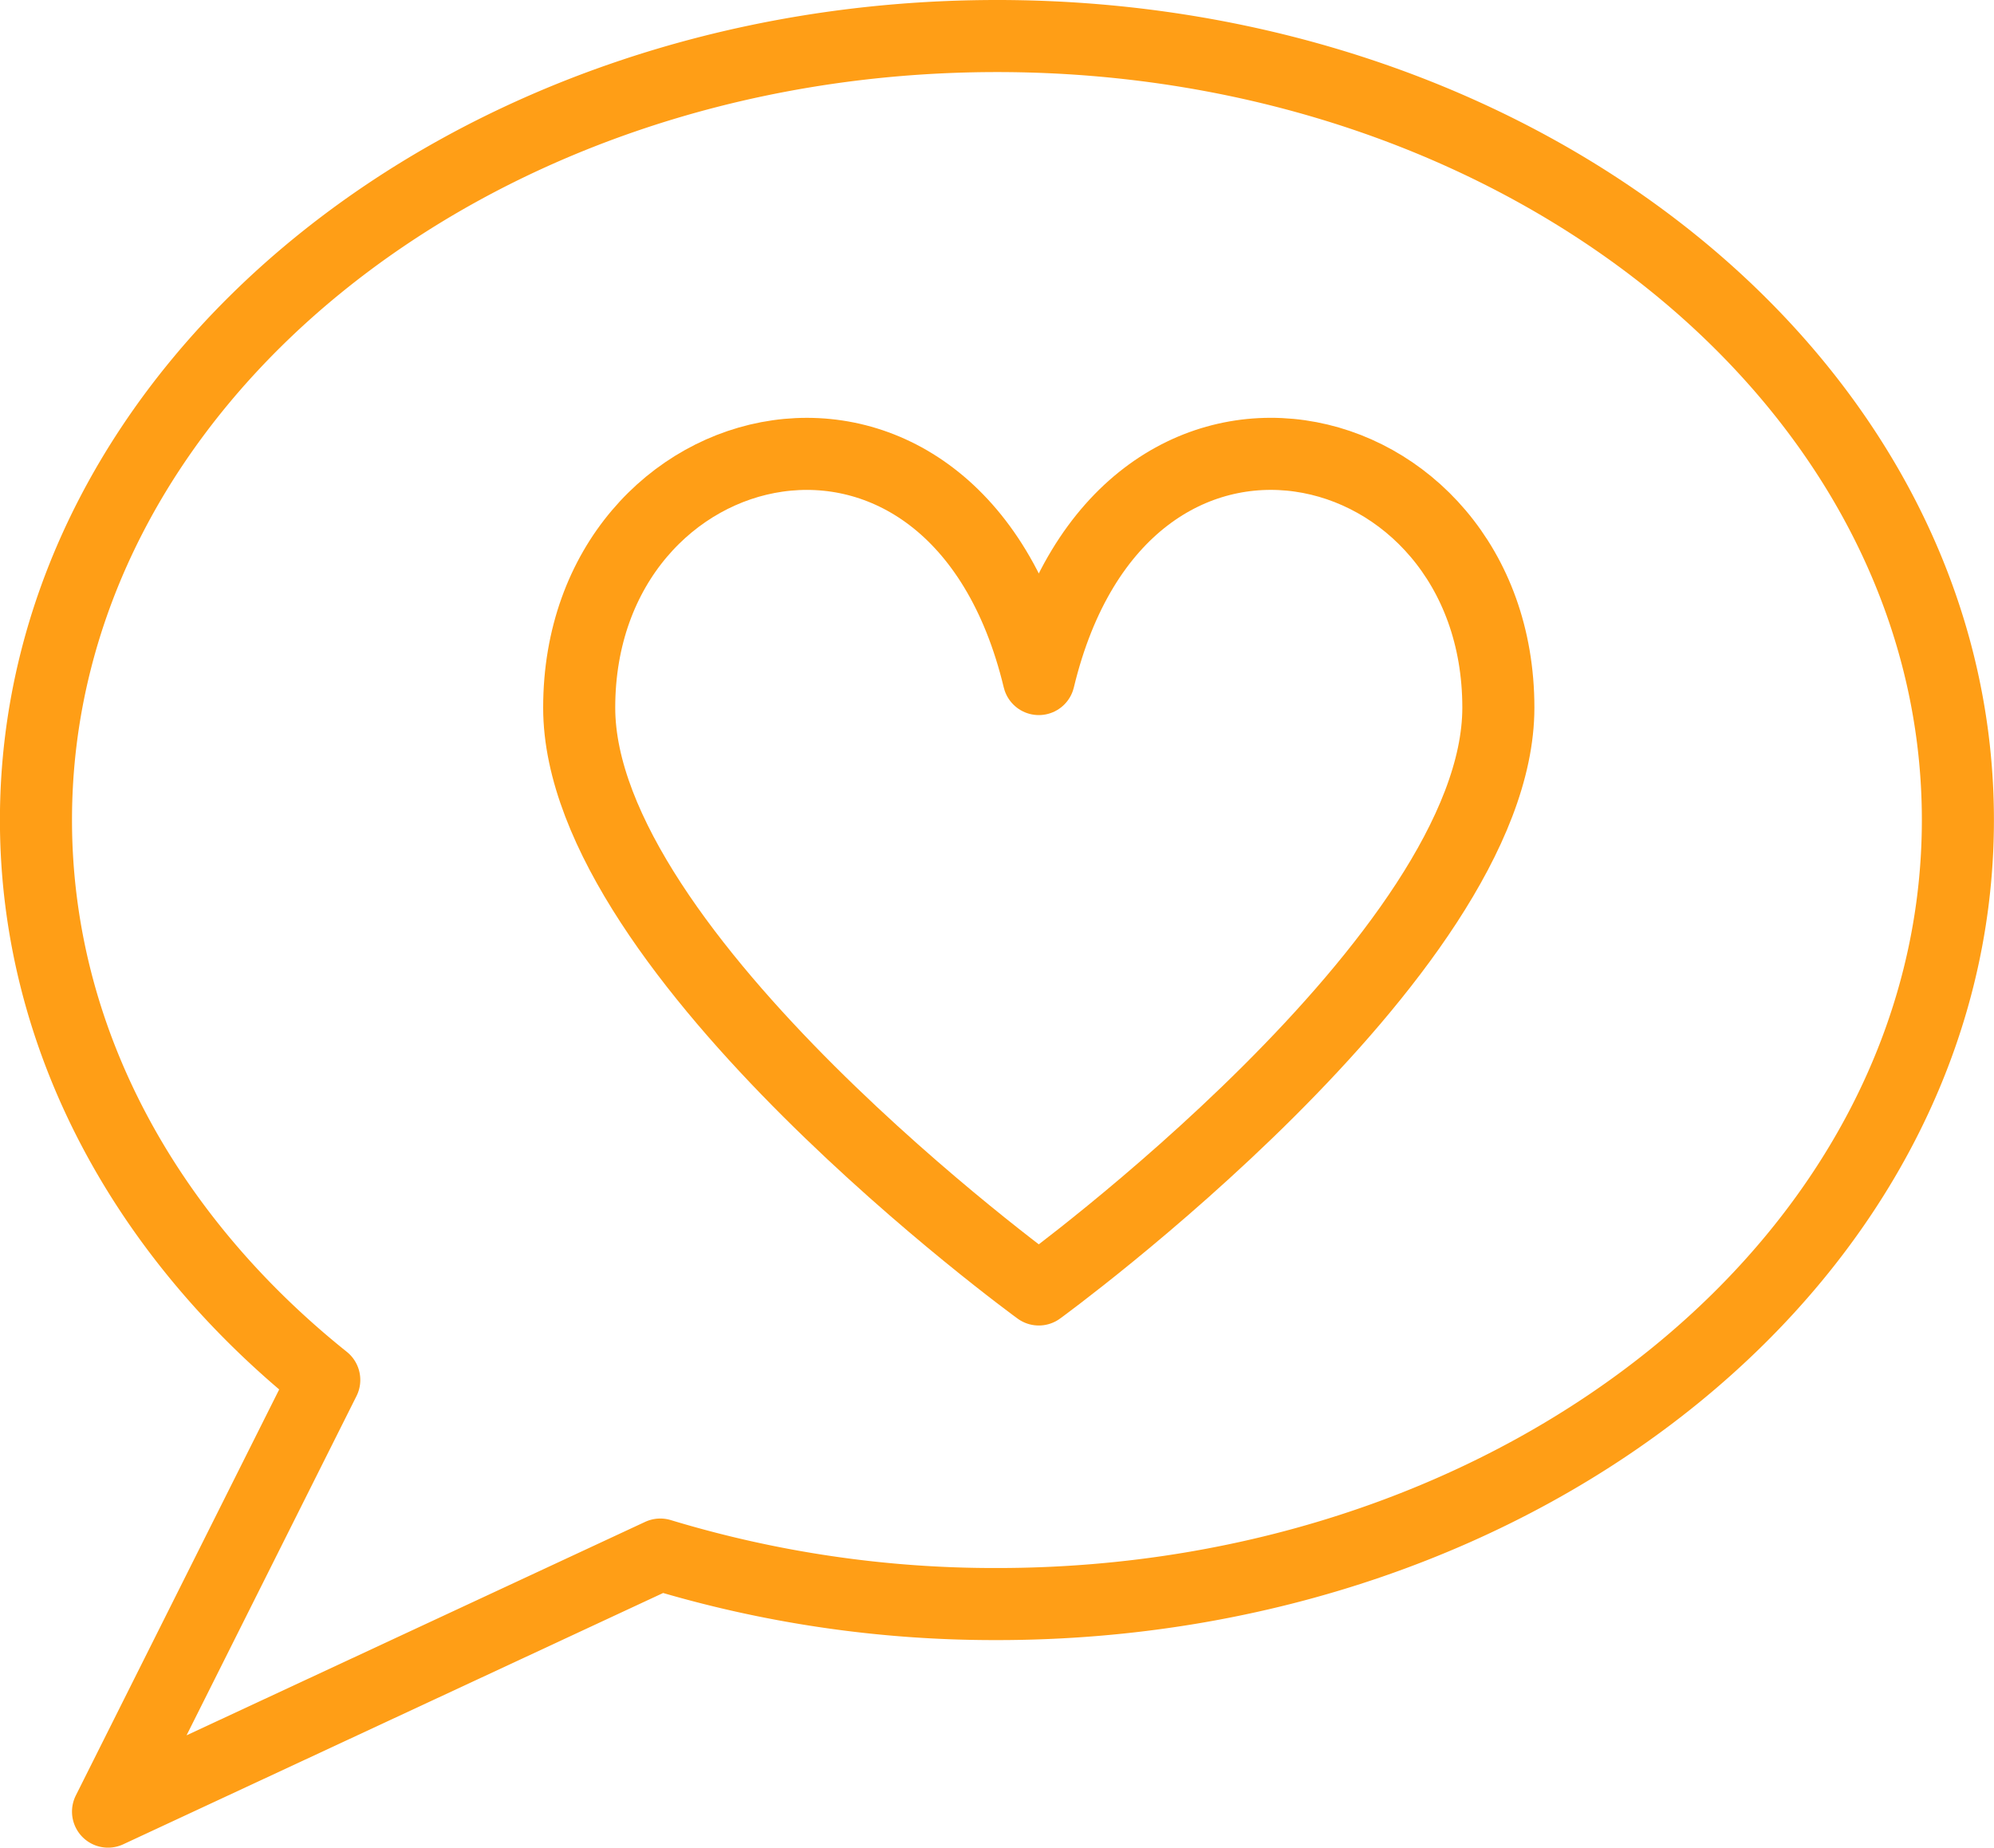 <?xml version="1.0" encoding="UTF-8"?> <svg xmlns="http://www.w3.org/2000/svg" width="83" height="76.909" viewBox="0 0 83 76.909"><defs><style>.a{fill:none;stroke:#ff9e16;stroke-linejoin:round;stroke-width:3px;}</style></defs><g transform="translate(-8265.804 -2957.128)"><path class="a" d="M8347.3,2991.261c0,18.024-17.9,32.637-40,32.637a47.939,47.939,0,0,1-14.012-2.06l-22.988,10.7,9-17.969c-7.4-5.923-12-14.177-12-23.308,0-18.024,17.908-32.633,40-32.633S8347.3,2973.236,8347.3,2991.261Z" transform="translate(0.001)"></path><path class="a" d="M8292.934,2998.411s19.129-13.913,19.129-24.219c0-11.893-15.652-15.652-19.129-1.19-3.479-14.462-19.131-10.7-19.131,1.19C8273.8,2984.5,8292.934,2998.411,8292.934,2998.411Z" transform="translate(16.11 12.392)"></path></g></svg> 